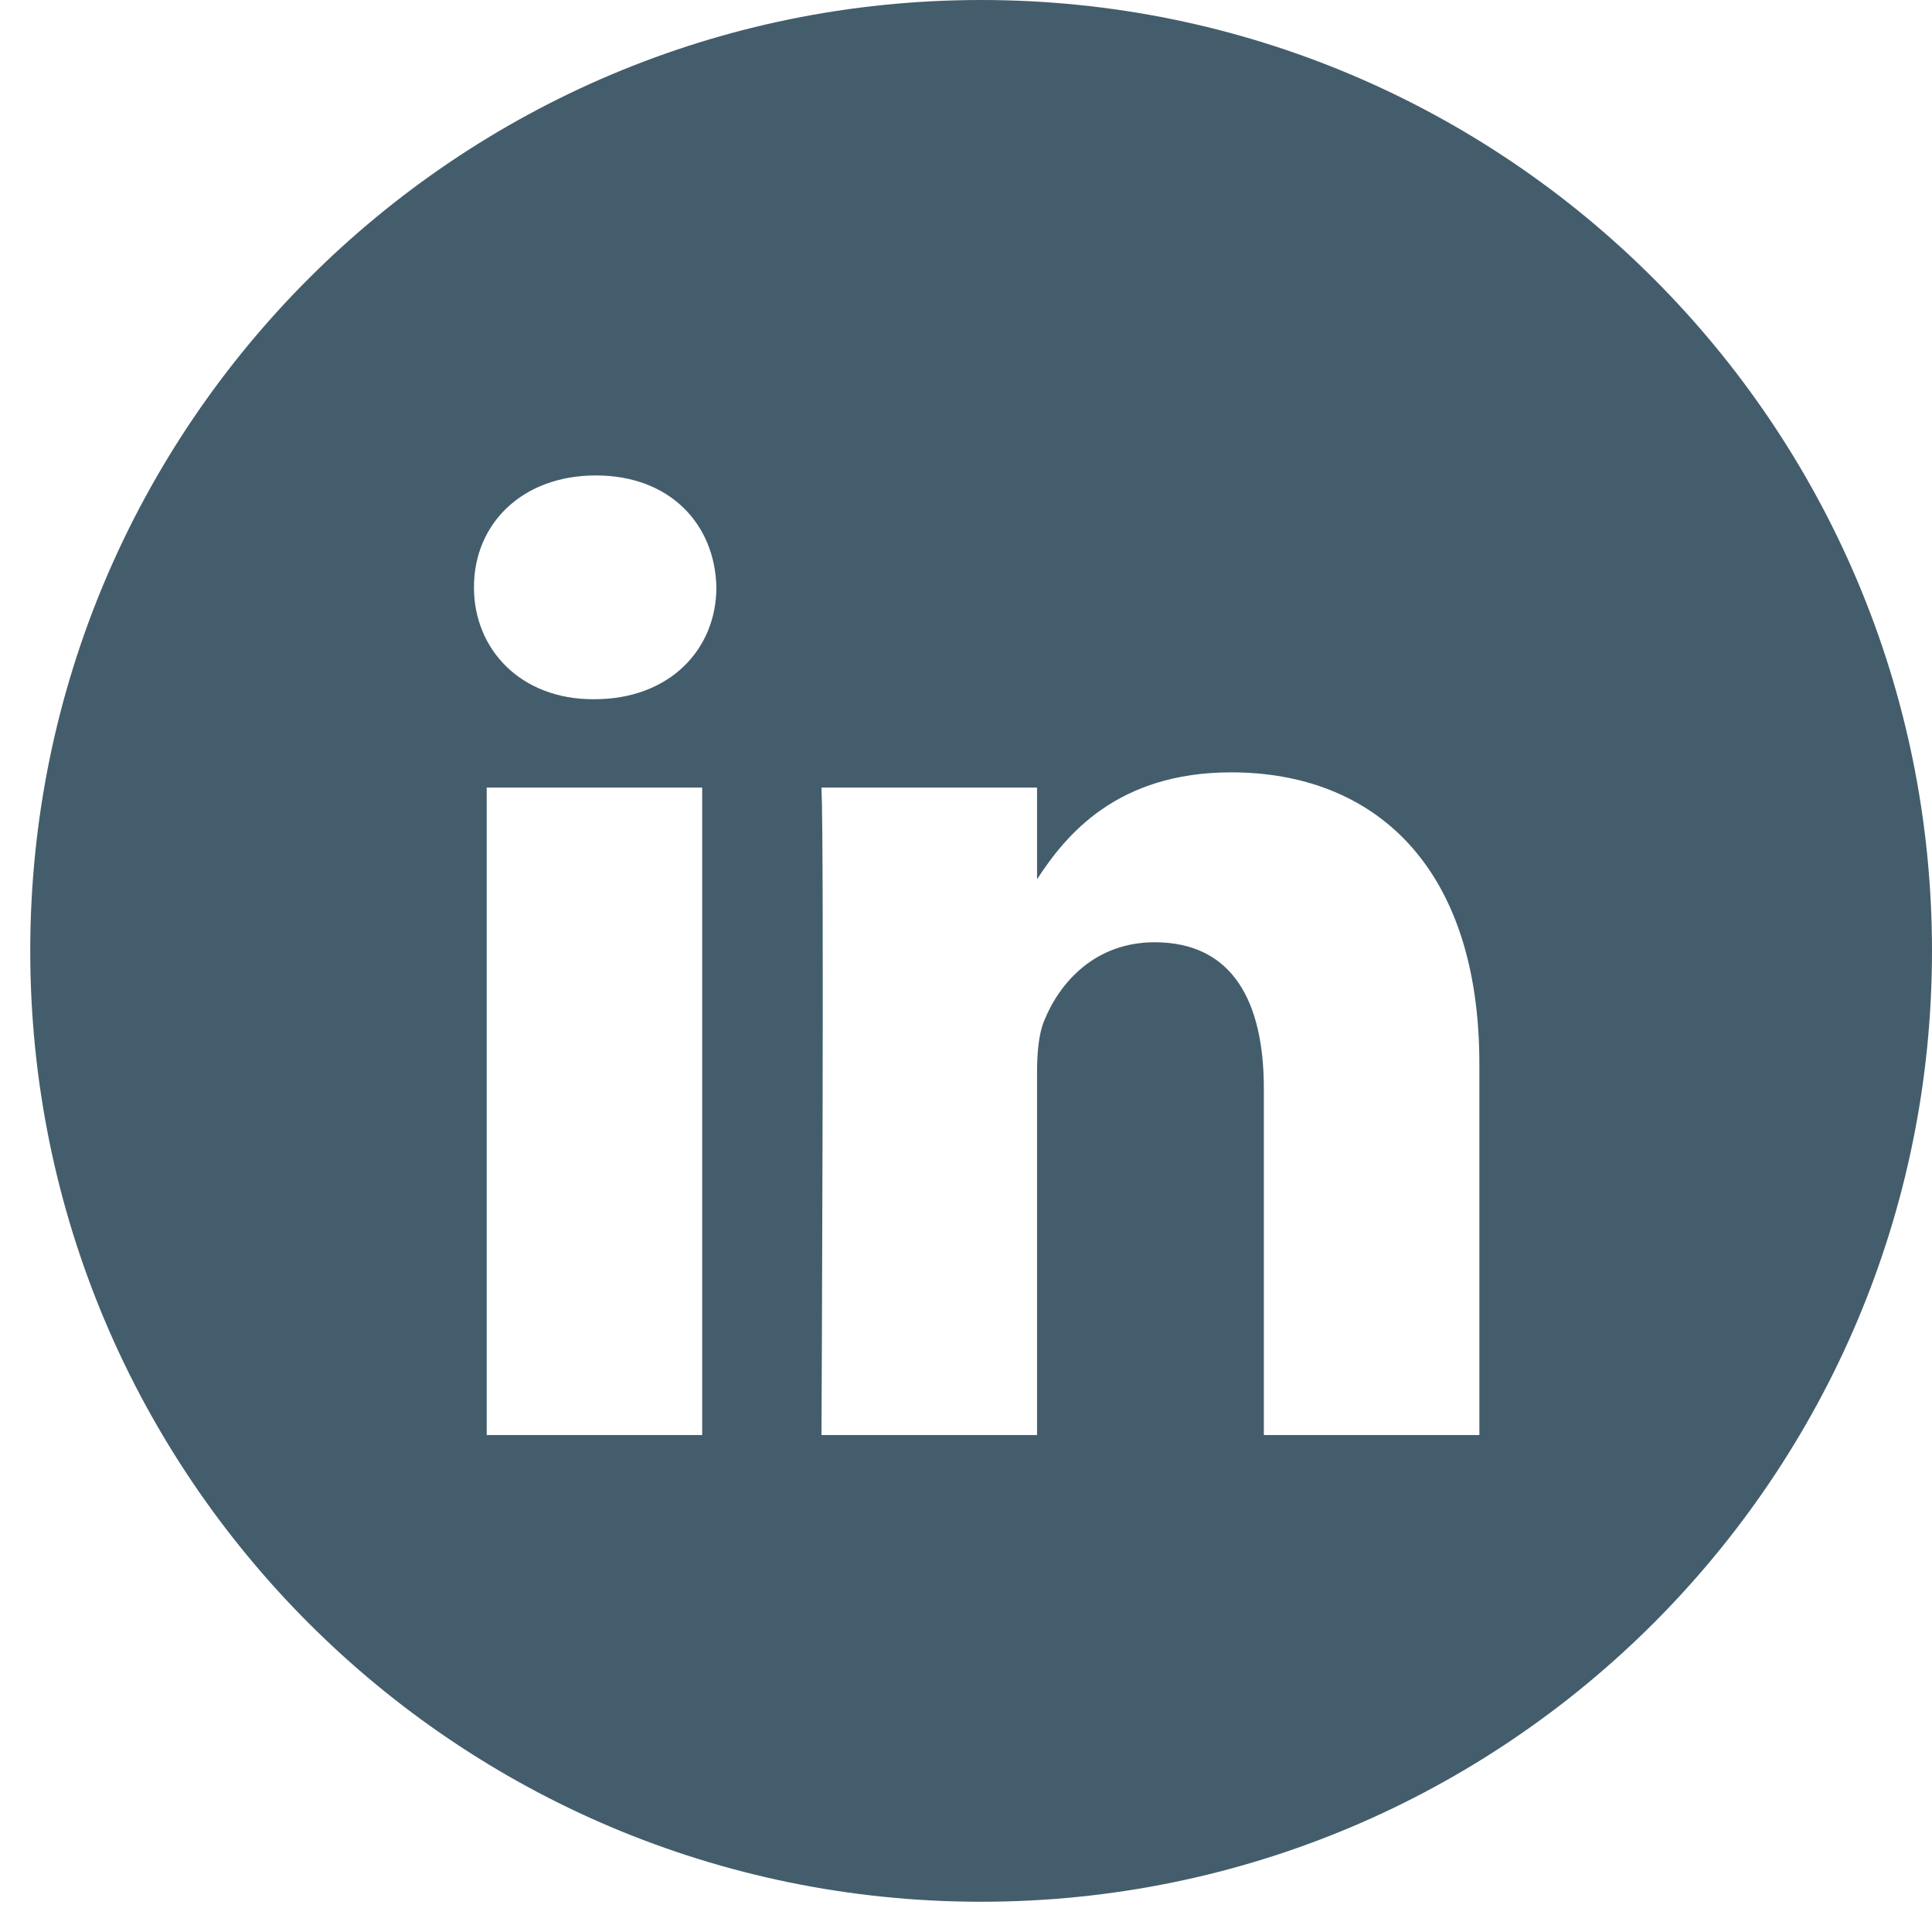 <svg width="35" height="35" viewBox="0 0 35 35" fill="none" xmlns="http://www.w3.org/2000/svg">
<path fill-rule="evenodd" clip-rule="evenodd" d="M17.774 0C8.26 0 0.548 7.712 0.548 17.226C0.548 26.74 8.26 34.452 17.774 34.452C27.288 34.452 35 26.74 35 17.226C35 7.712 27.288 0 17.774 0ZM8.817 14.268H12.721V25.997H8.817V14.268ZM12.978 10.639C12.953 9.489 12.13 8.613 10.795 8.613C9.459 8.613 8.586 9.489 8.586 10.639C8.586 11.765 9.433 12.667 10.744 12.667H10.769C12.13 12.667 12.978 11.765 12.978 10.639ZM22.305 13.992C24.874 13.992 26.8 15.669 26.8 19.272L26.8 25.997H22.896V19.722C22.896 18.146 22.331 17.07 20.918 17.07C19.84 17.07 19.197 17.795 18.915 18.495C18.812 18.746 18.787 19.096 18.787 19.447V25.997H14.882C14.882 25.997 14.934 15.369 14.882 14.268H18.787V15.929C19.305 15.131 20.233 13.992 22.305 13.992Z" fill="#445D6C"/>
</svg>

